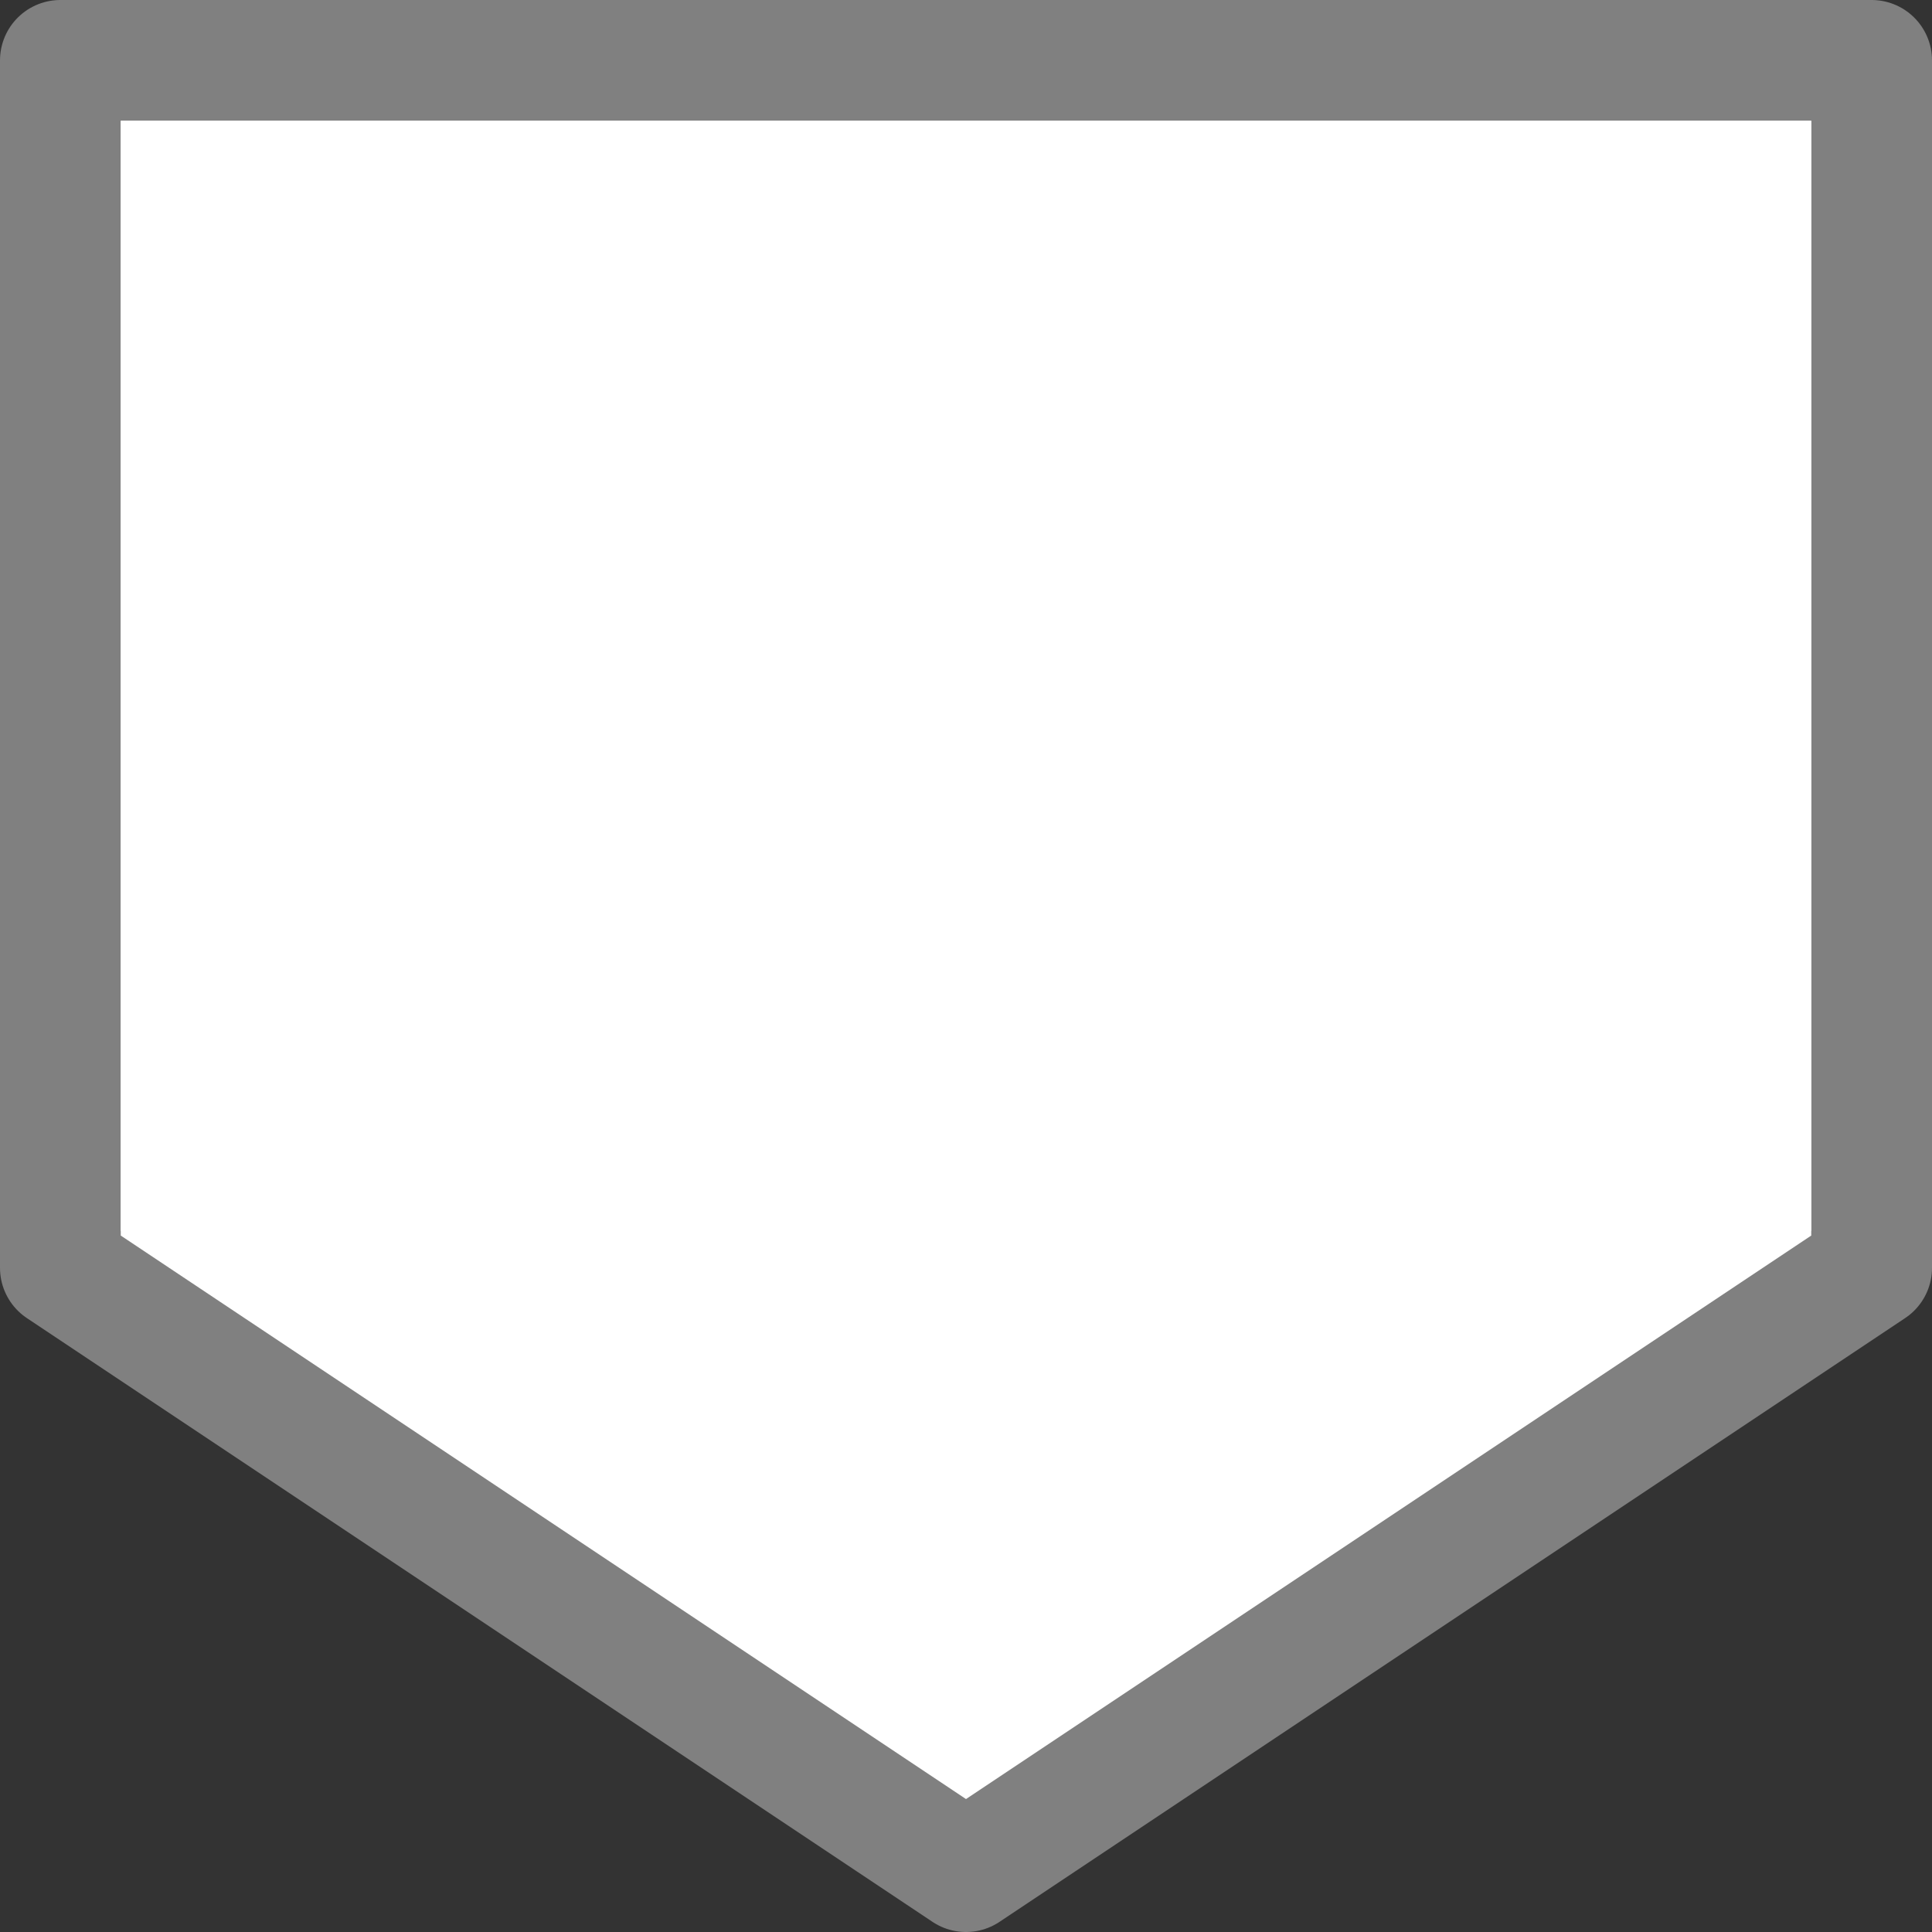 <svg viewBox="0 0 16 16" xmlns="http://www.w3.org/2000/svg"><rect x="0" y="0" width="16" height="16" fill="#333333" stroke="none"/>/&gt;<g fill="#fff"><path d="m.5.5v10l7.5 5 7.5-5v-10z" stroke="#808080" stroke-linejoin="round"/><path d="m1 1v9.192l6.982 4.602 7.018-4.602v-9.192h-1-12zm1 1h12v7.815l-6 3.685-6-3.685z"/></g></svg>
